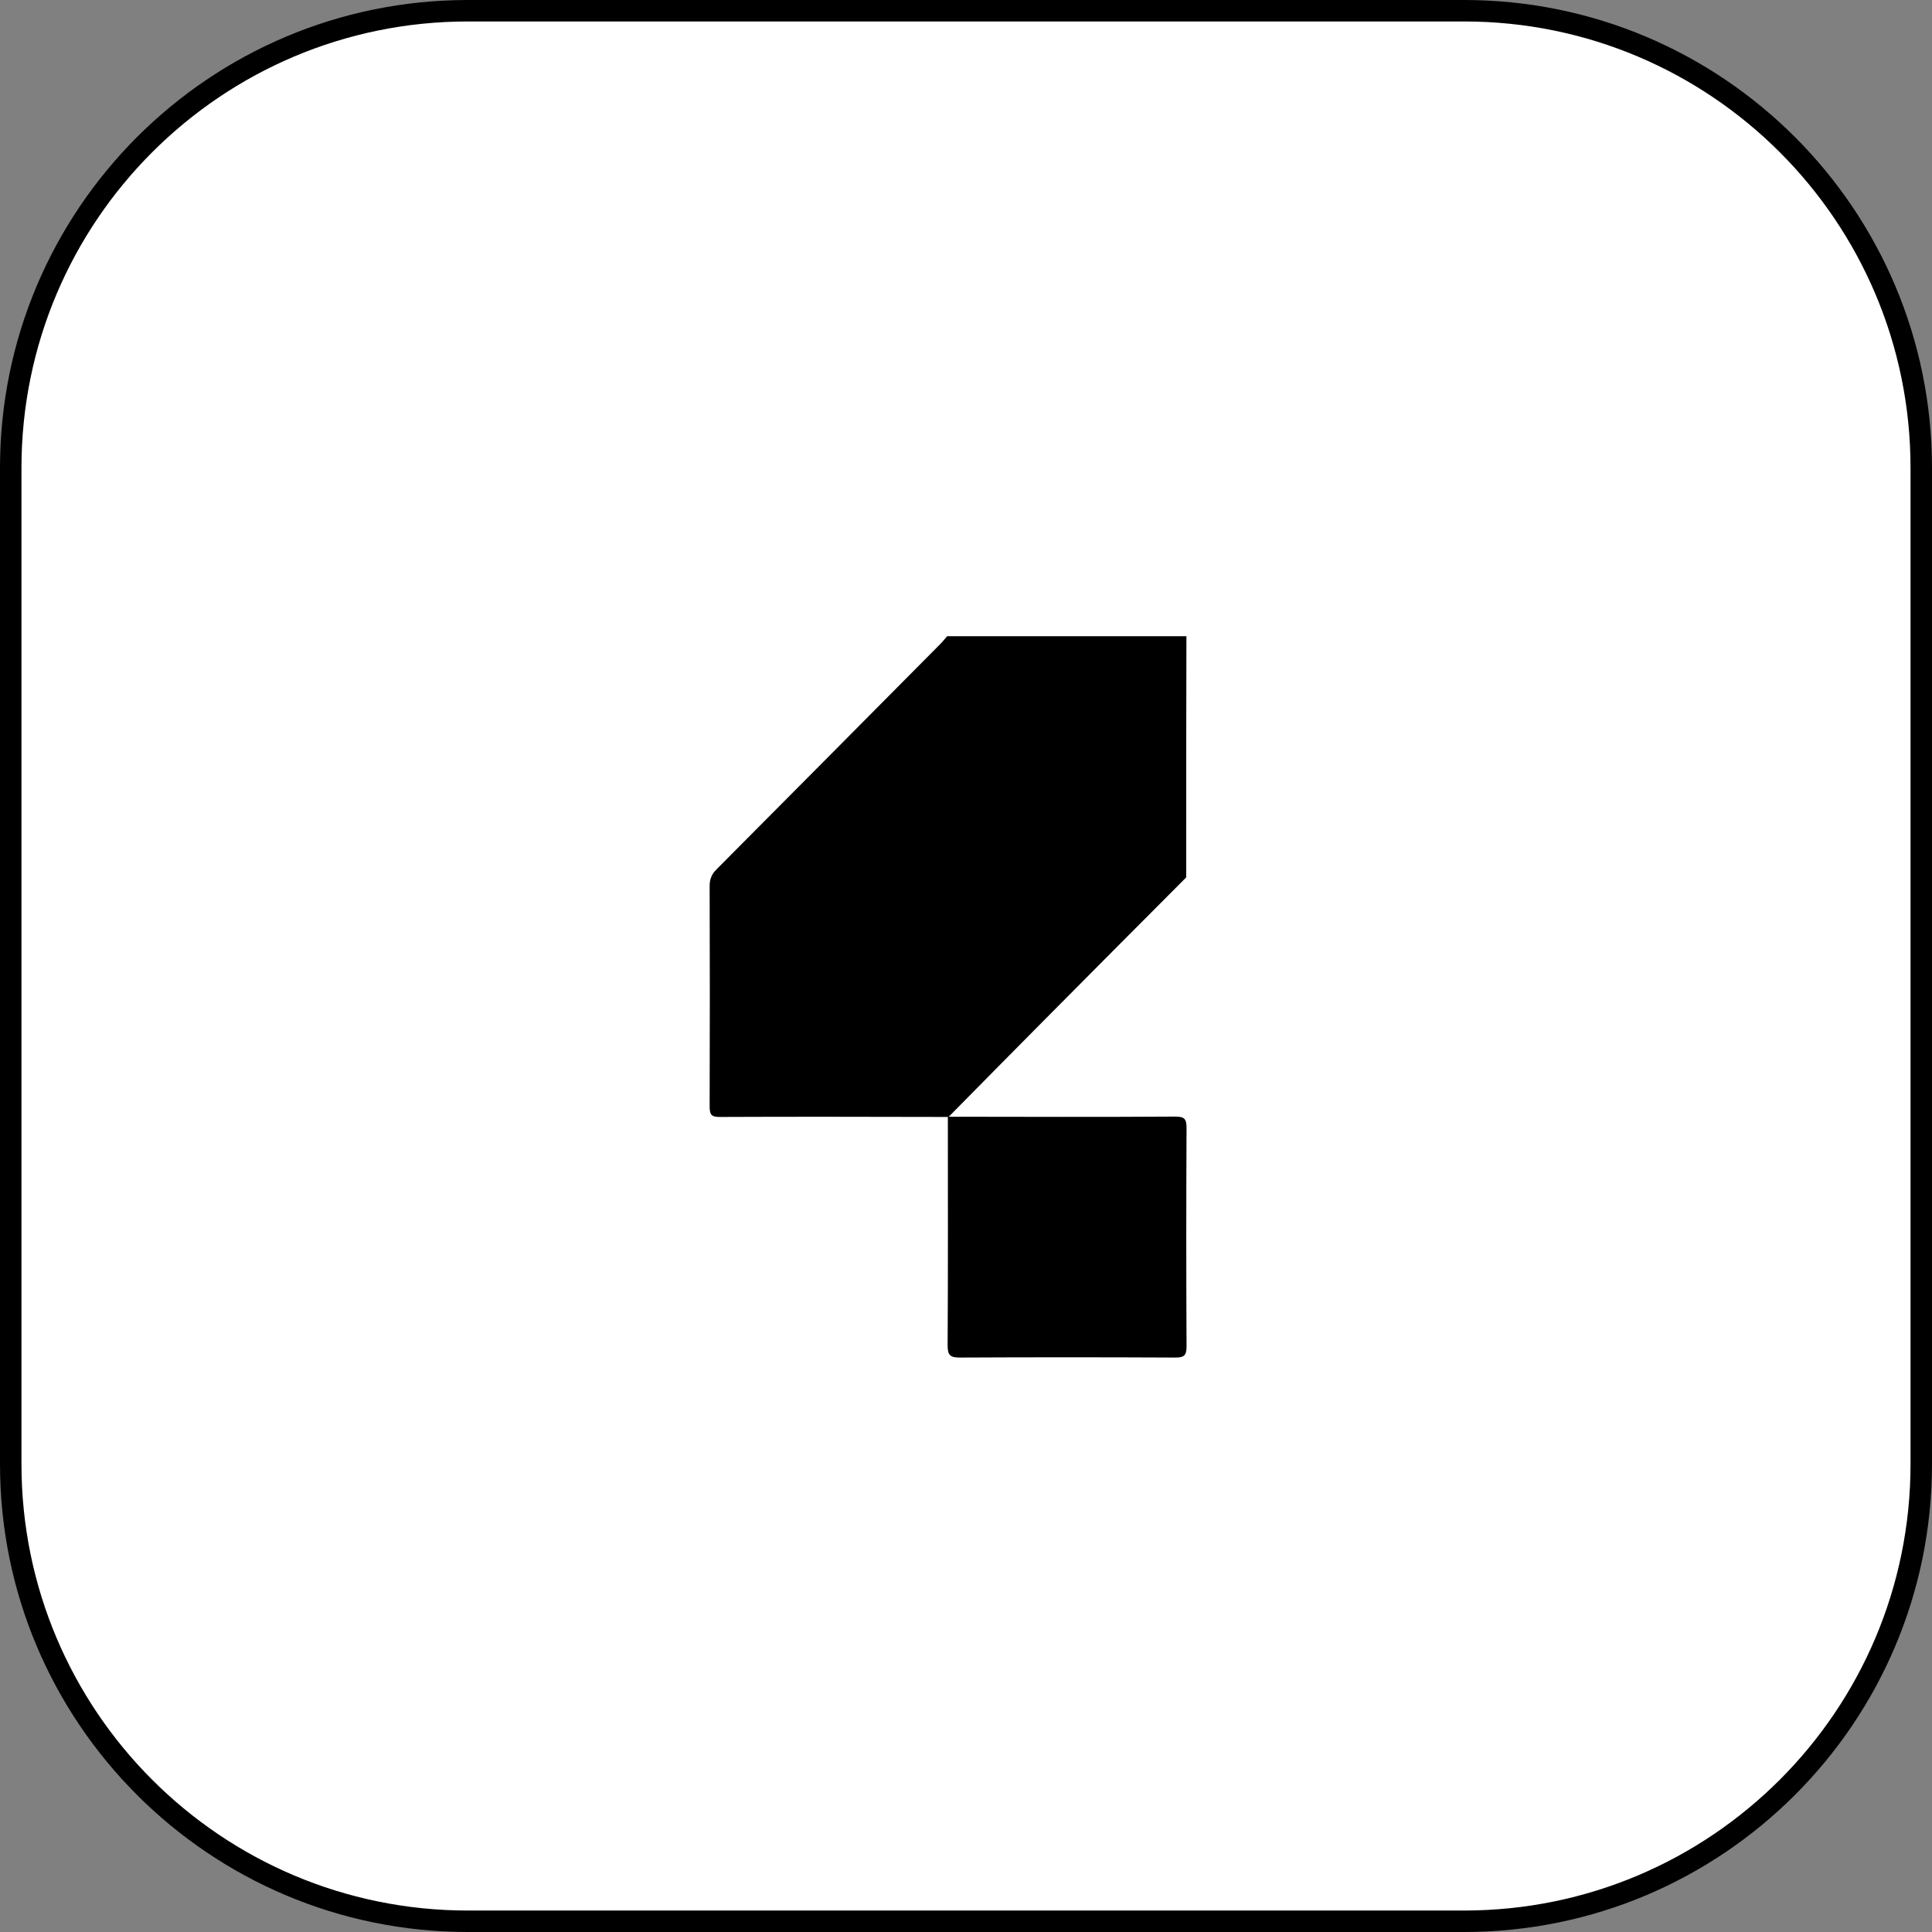 <svg width="90" height="90" viewBox="0 0 90 90" fill="none" xmlns="http://www.w3.org/2000/svg">
<rect x="0" y="0" width="90" height="90" fill="#808080" stroke="none"/>
<path d="M21.796 0.5H68.204C79.965 0.5 89.5 10.034 89.5 21.796V68.204C89.5 79.966 79.965 89.5 68.204 89.5H21.796C10.034 89.5 0.5 79.966 0.5 68.204V21.796C0.5 10.034 10.034 0.5 21.796 0.5Z" fill="white" stroke="#E1E1E1" style="fill:white;fill-opacity:1;stroke:#E1E1E1;stroke:color(display-p3 0.882 0.882 0.882);stroke-opacity:1;"/>
<path d="M33.376 40.506C33.27 40.601 33.186 40.718 33.136 40.846C33.08 40.974 33.058 41.119 33.058 41.258C33.069 44.684 33.069 48.104 33.058 51.53C33.058 51.92 33.125 52.037 33.543 52.032C37.08 52.015 40.617 52.026 44.16 52.032L44.177 52.009L44.199 52.02C45.676 50.522 47.152 49.023 48.634 47.531C50.84 45.308 53.045 43.091 55.257 40.874C55.257 37.13 55.257 33.387 55.268 29.638H44.121C44.016 29.755 43.921 29.883 43.809 29.994C40.333 33.498 36.857 37.002 33.376 40.5V40.506Z" fill="black" style="fill:black;fill-opacity:1;"/>
<path d="M44.171 52.01L44.155 52.032C44.155 55.586 44.166 59.129 44.144 62.683C44.144 63.14 44.277 63.24 44.706 63.24C48.049 63.223 51.397 63.223 54.739 63.24C55.151 63.24 55.274 63.157 55.274 62.717C55.257 59.33 55.257 55.937 55.274 52.55C55.274 52.132 55.184 52.015 54.756 52.015C51.235 52.038 47.714 52.026 44.194 52.021L44.171 52.01Z" fill="#00DB9A" style="fill:#00DB9A;fill:color(display-p3 0 0.859 0.604);fill-opacity:1;"/>
</svg>
